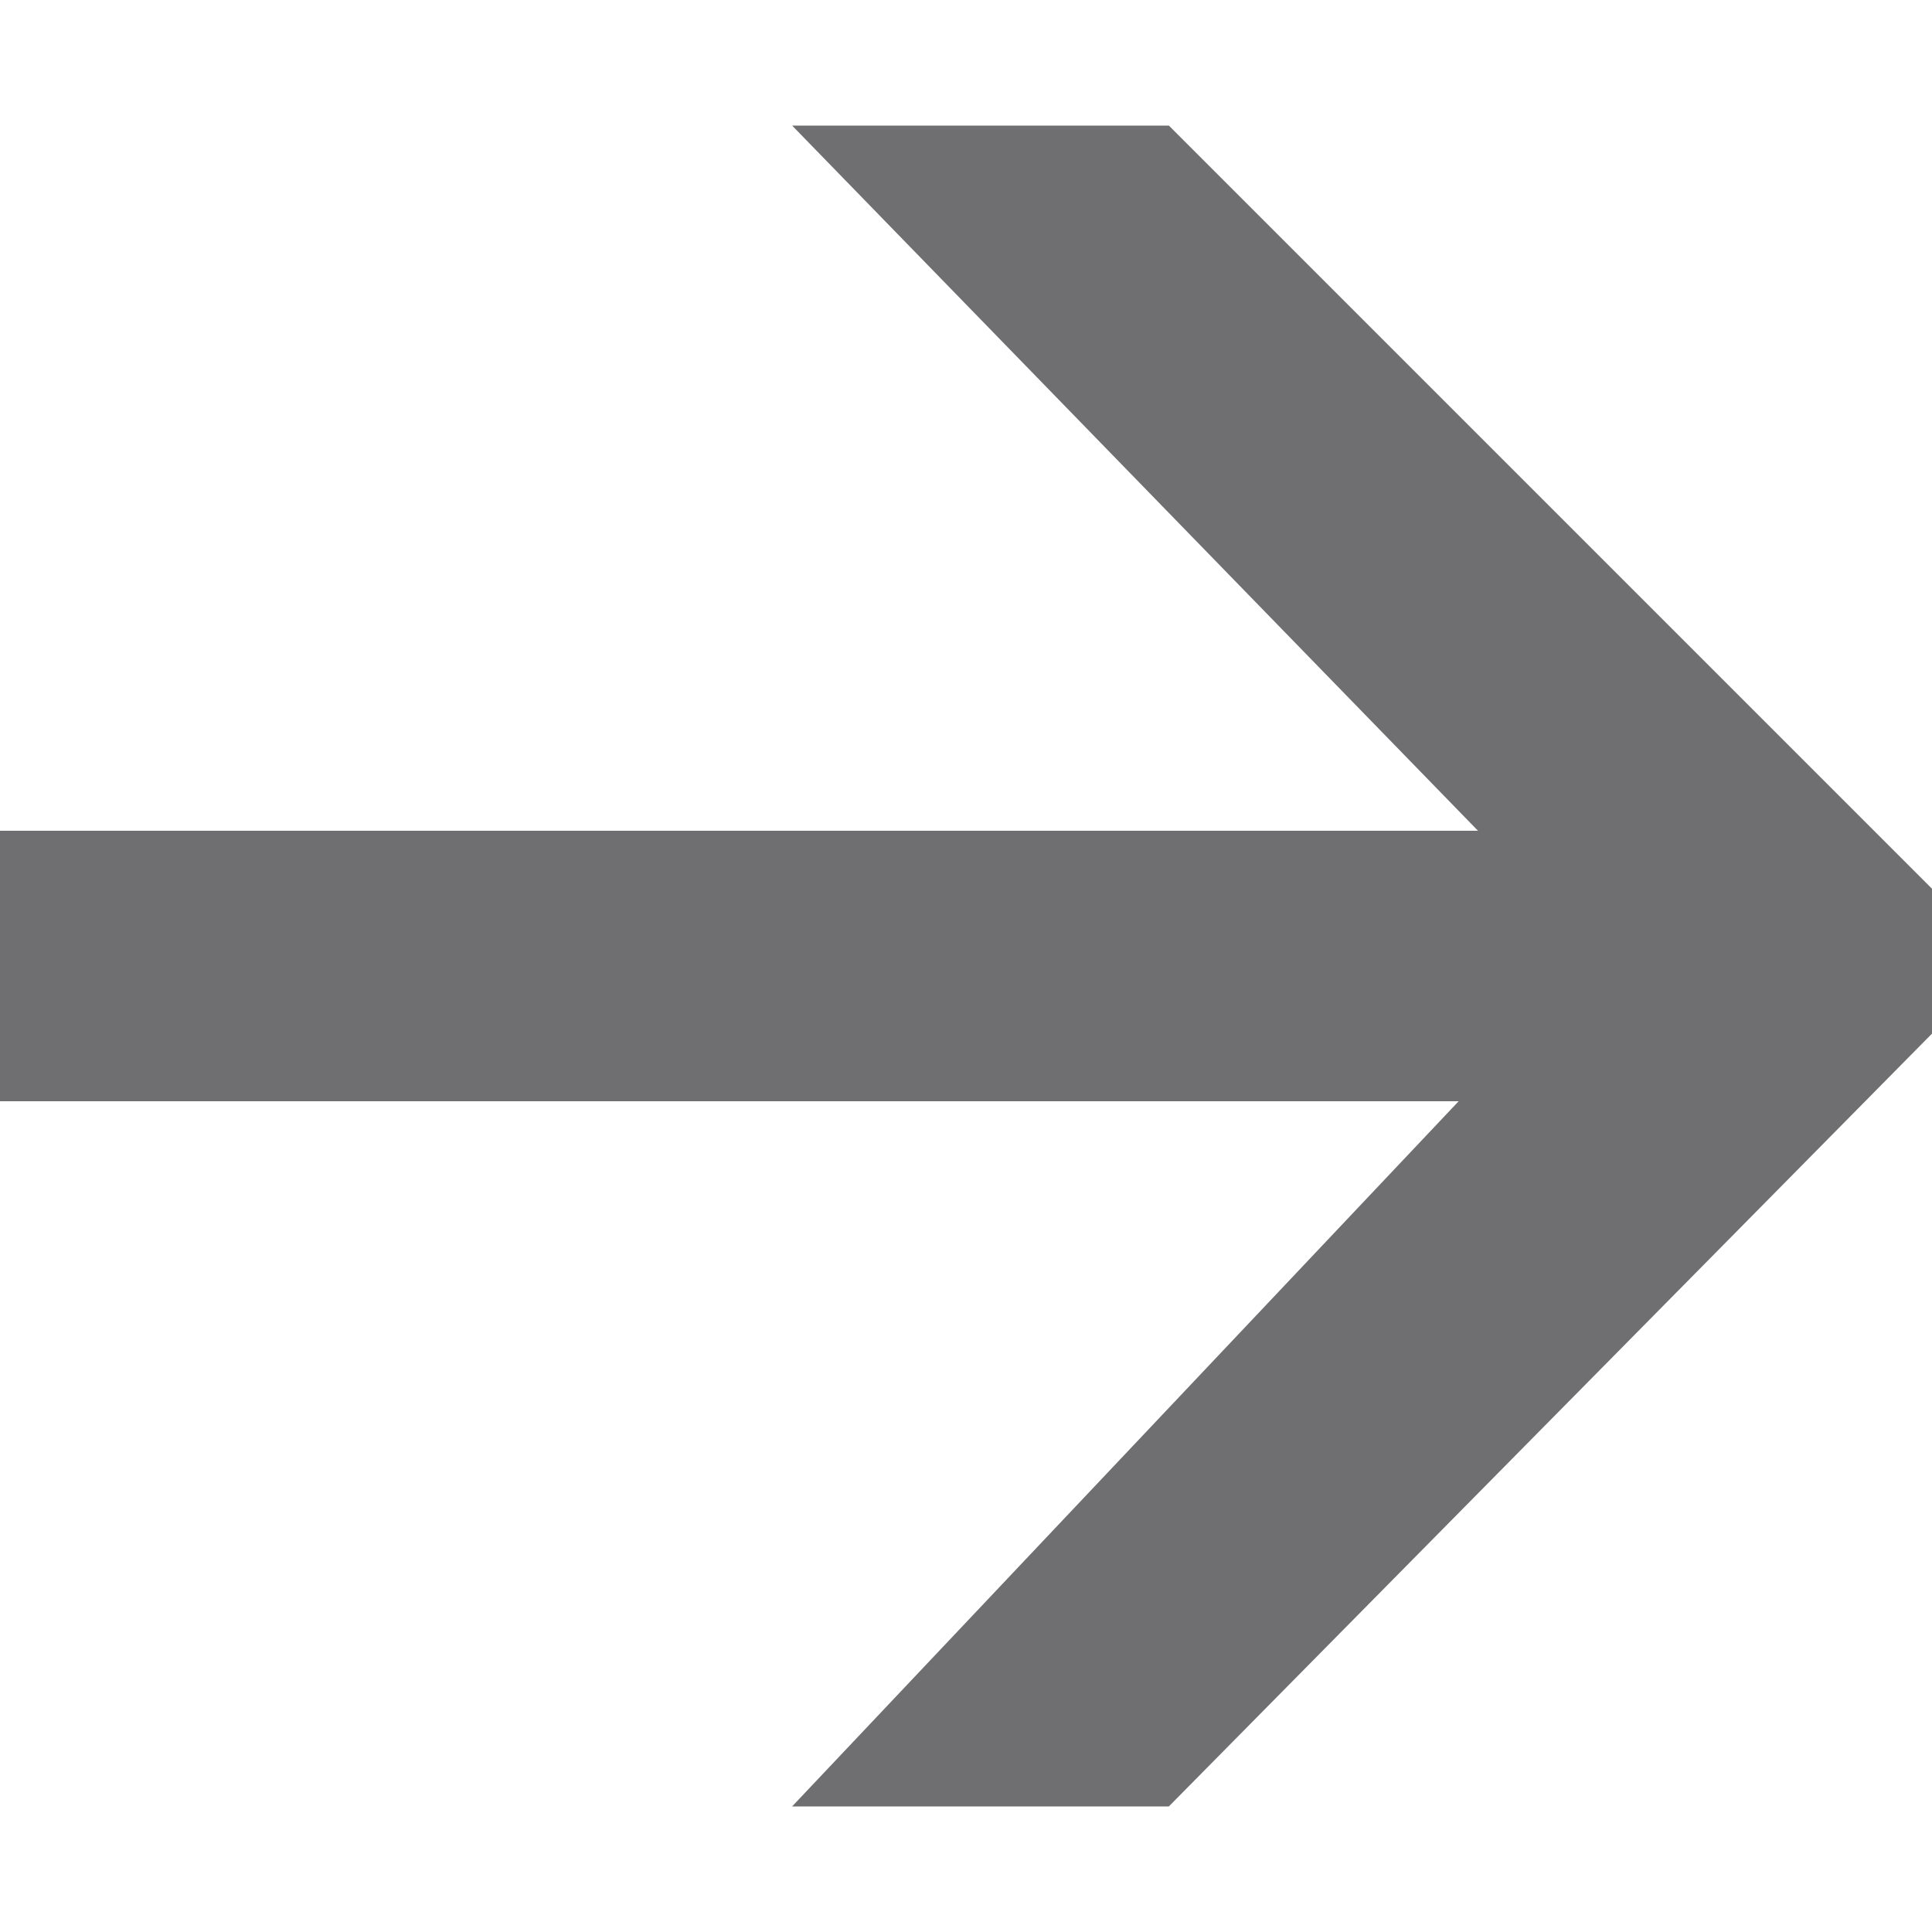 <?xml version="1.0" encoding="utf-8"?>
<!-- Generator: Adobe Illustrator 27.2.0, SVG Export Plug-In . SVG Version: 6.00 Build 0)  -->
<svg version="1.1" id="Calque_1" xmlns="http://www.w3.org/2000/svg" xmlns:xlink="http://www.w3.org/1999/xlink" x="0px" y="0px" width="12" height="12"
	 viewBox="0 0 20 17.4" style="enable-background:new 0 0 20 17.4;" xml:space="preserve">
<g>
	<path style="fill:#6f6f71" class="st0" d="M0,7.3h15.3L8.2,0h3.9L20,7.9v1.5l-7.9,8H8.2l6.9-7.3H0V7.3z"/>
</g>
</svg>
